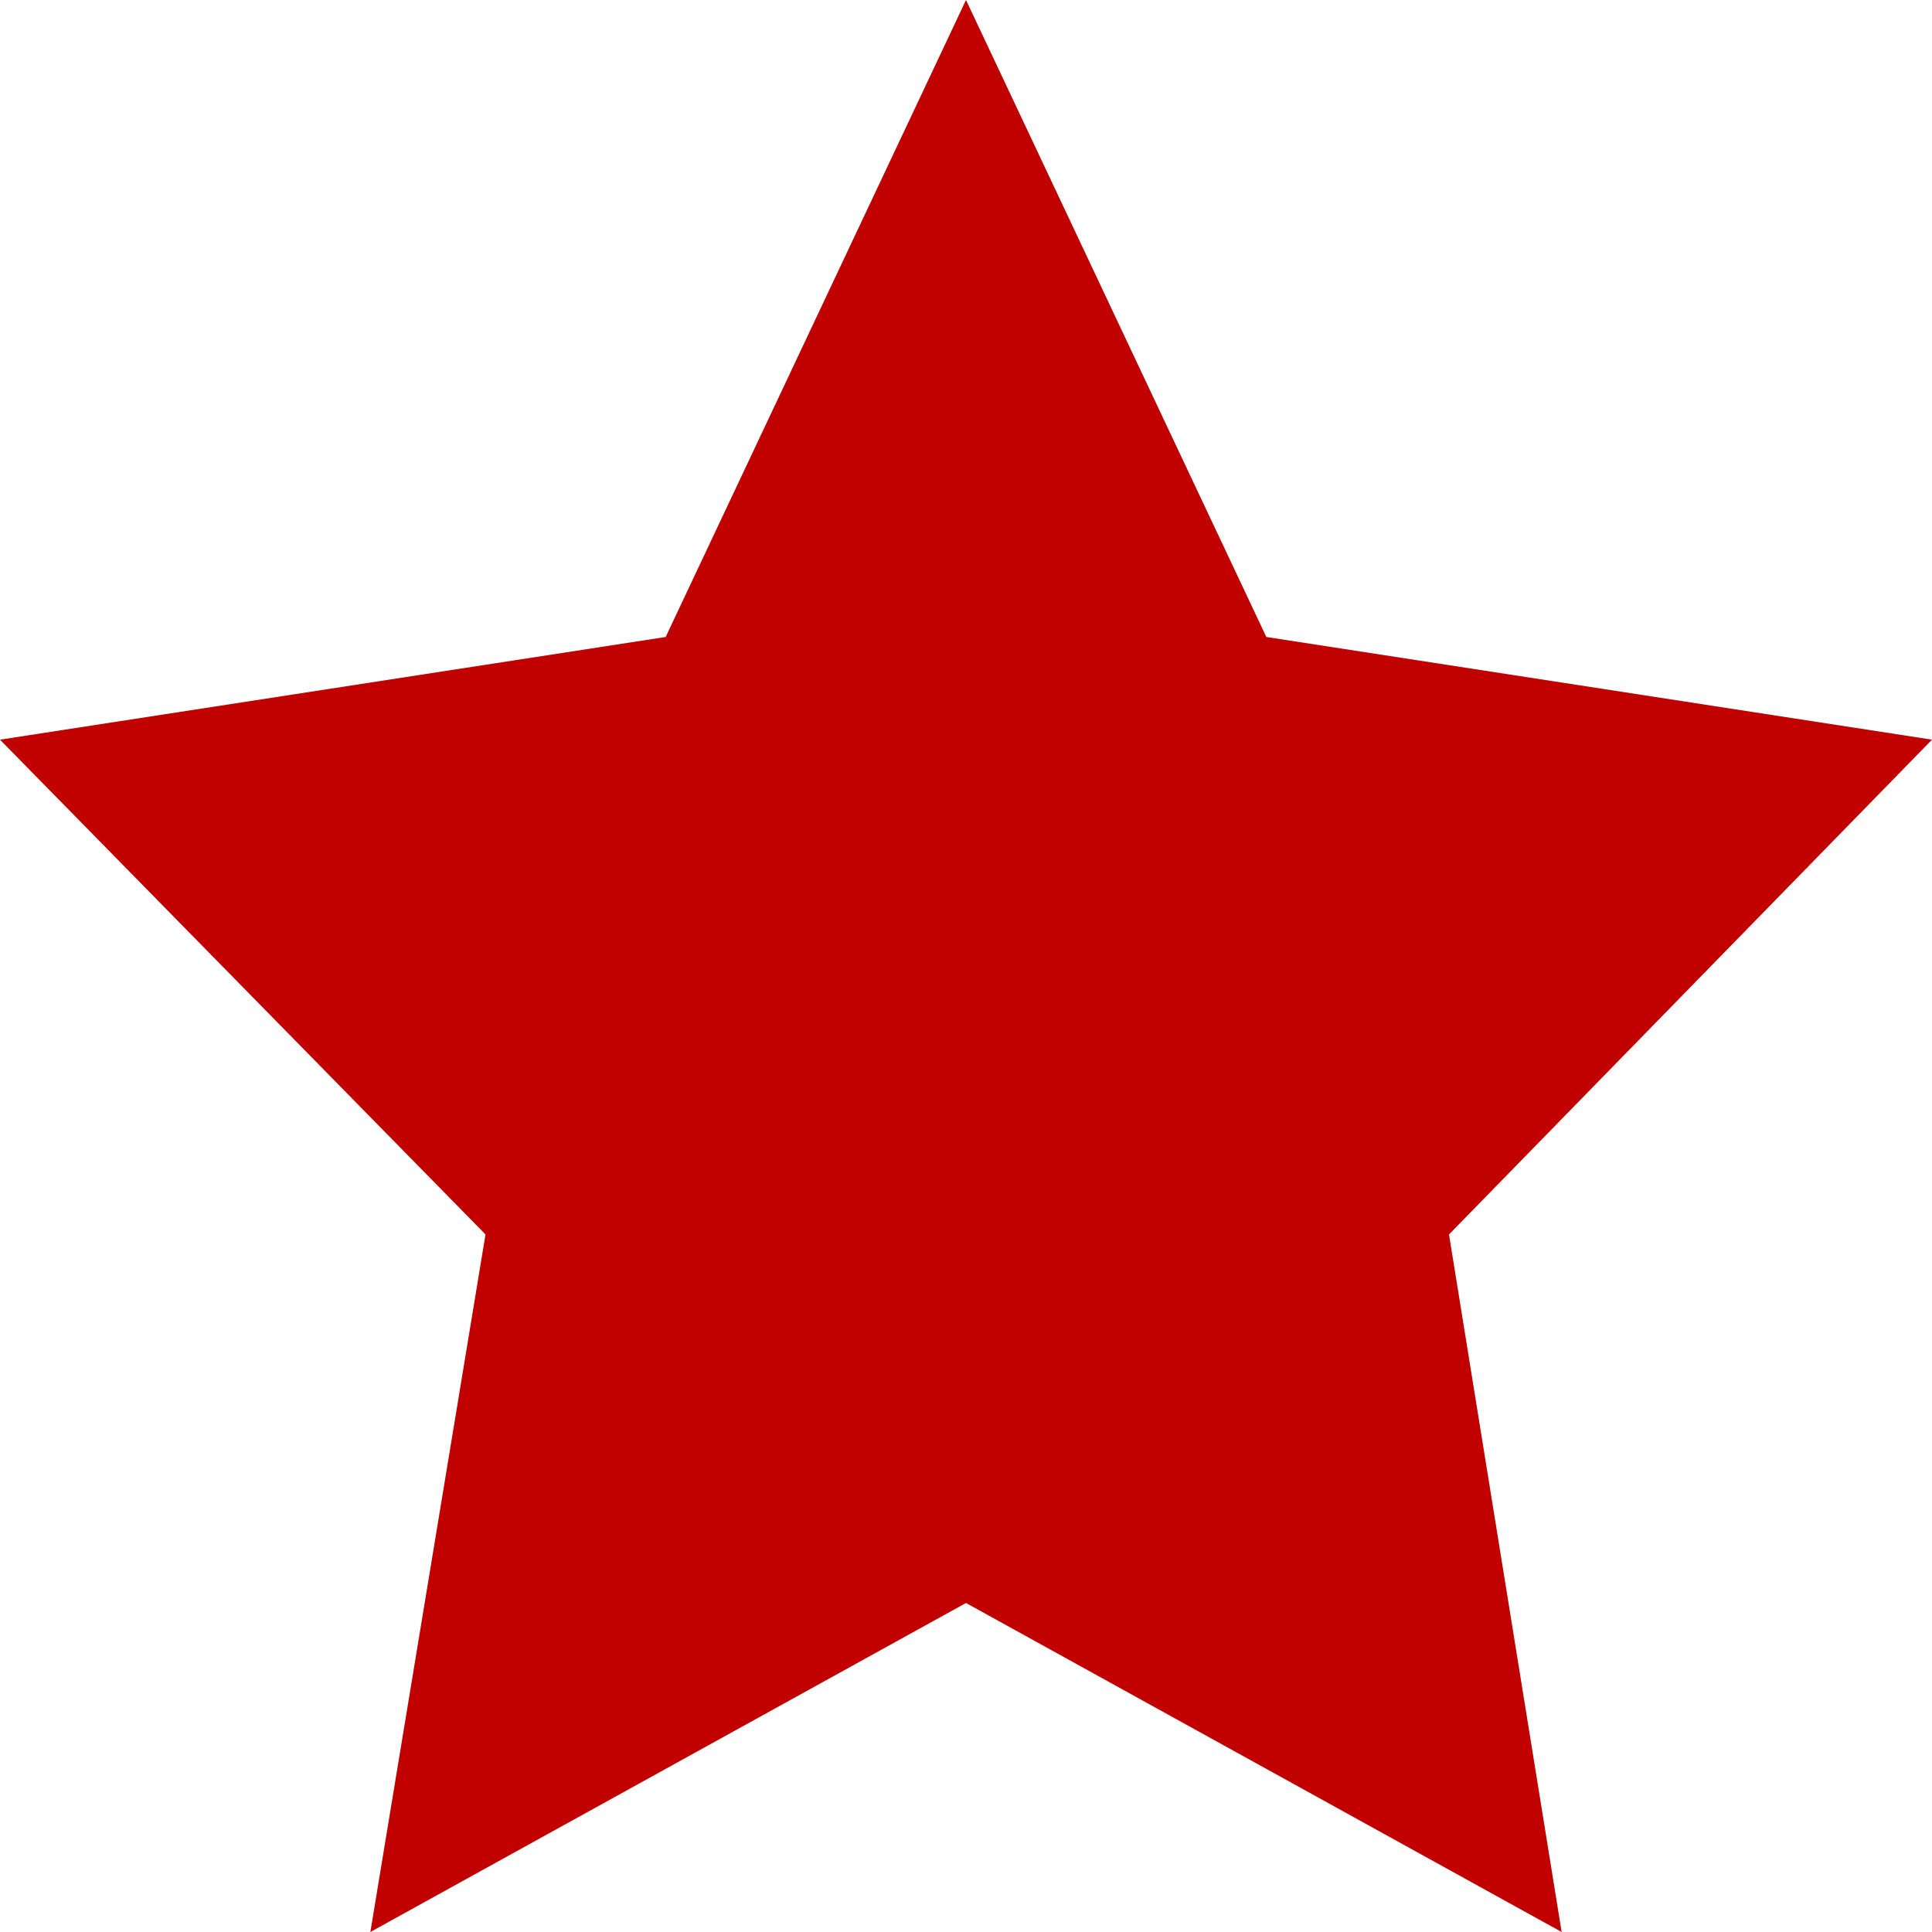 <svg width="20" height="20" viewBox="0 0 20 20" fill="none" xmlns="http://www.w3.org/2000/svg">
  <path d="M10 0L13.109 6.594L20 7.657L15 12.779L16.166 20L10 16.594L3.834 20L5.026 12.779L-6.10352e-05 7.657L6.891 6.594L10 0Z" fill="#C10000"></path>
</svg>
